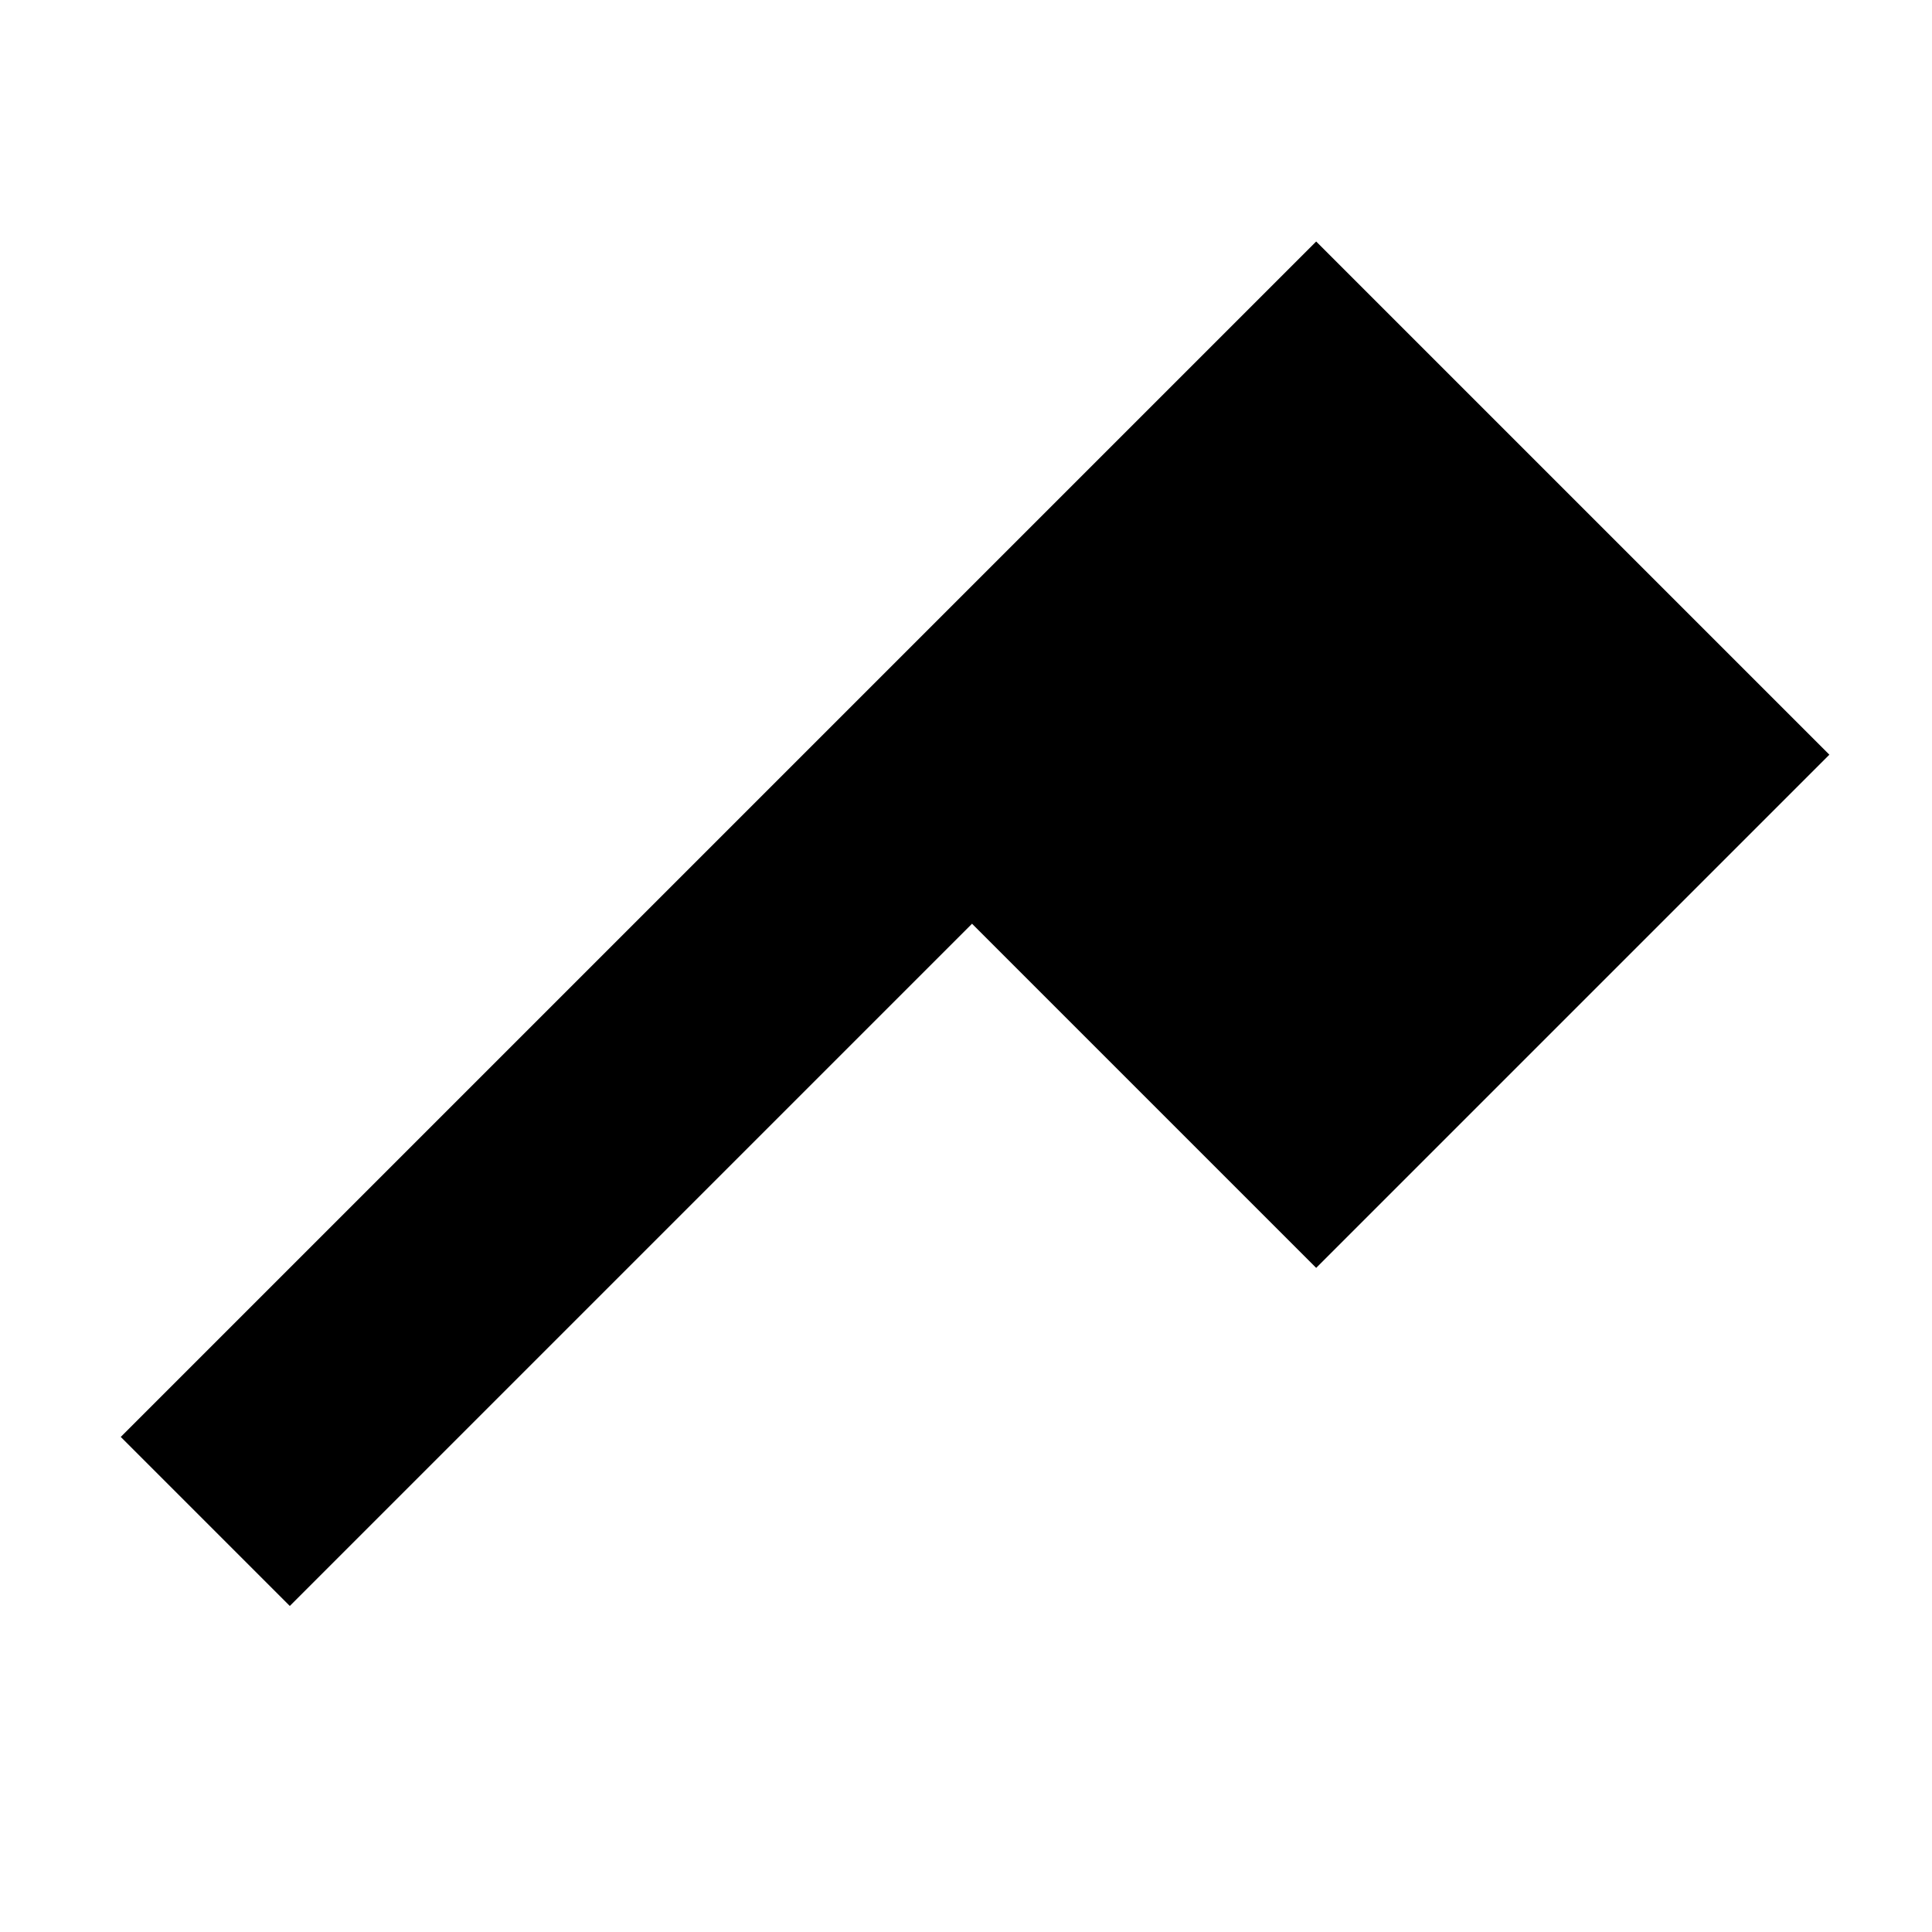 <?xml version="1.0" encoding="utf-8"?>

<svg fill="#000000" width="800px" height="800px" viewBox="0 0 32 32" version="1.1" xmlns="http://www.w3.org/2000/svg">
<title>hack</title>
<path d="M30.3 12.5l-8.5 8.5-5.7-5.7-11.3 11.3-2.8-2.8 19.8-19.8 8.5 8.5z"></path>
</svg>